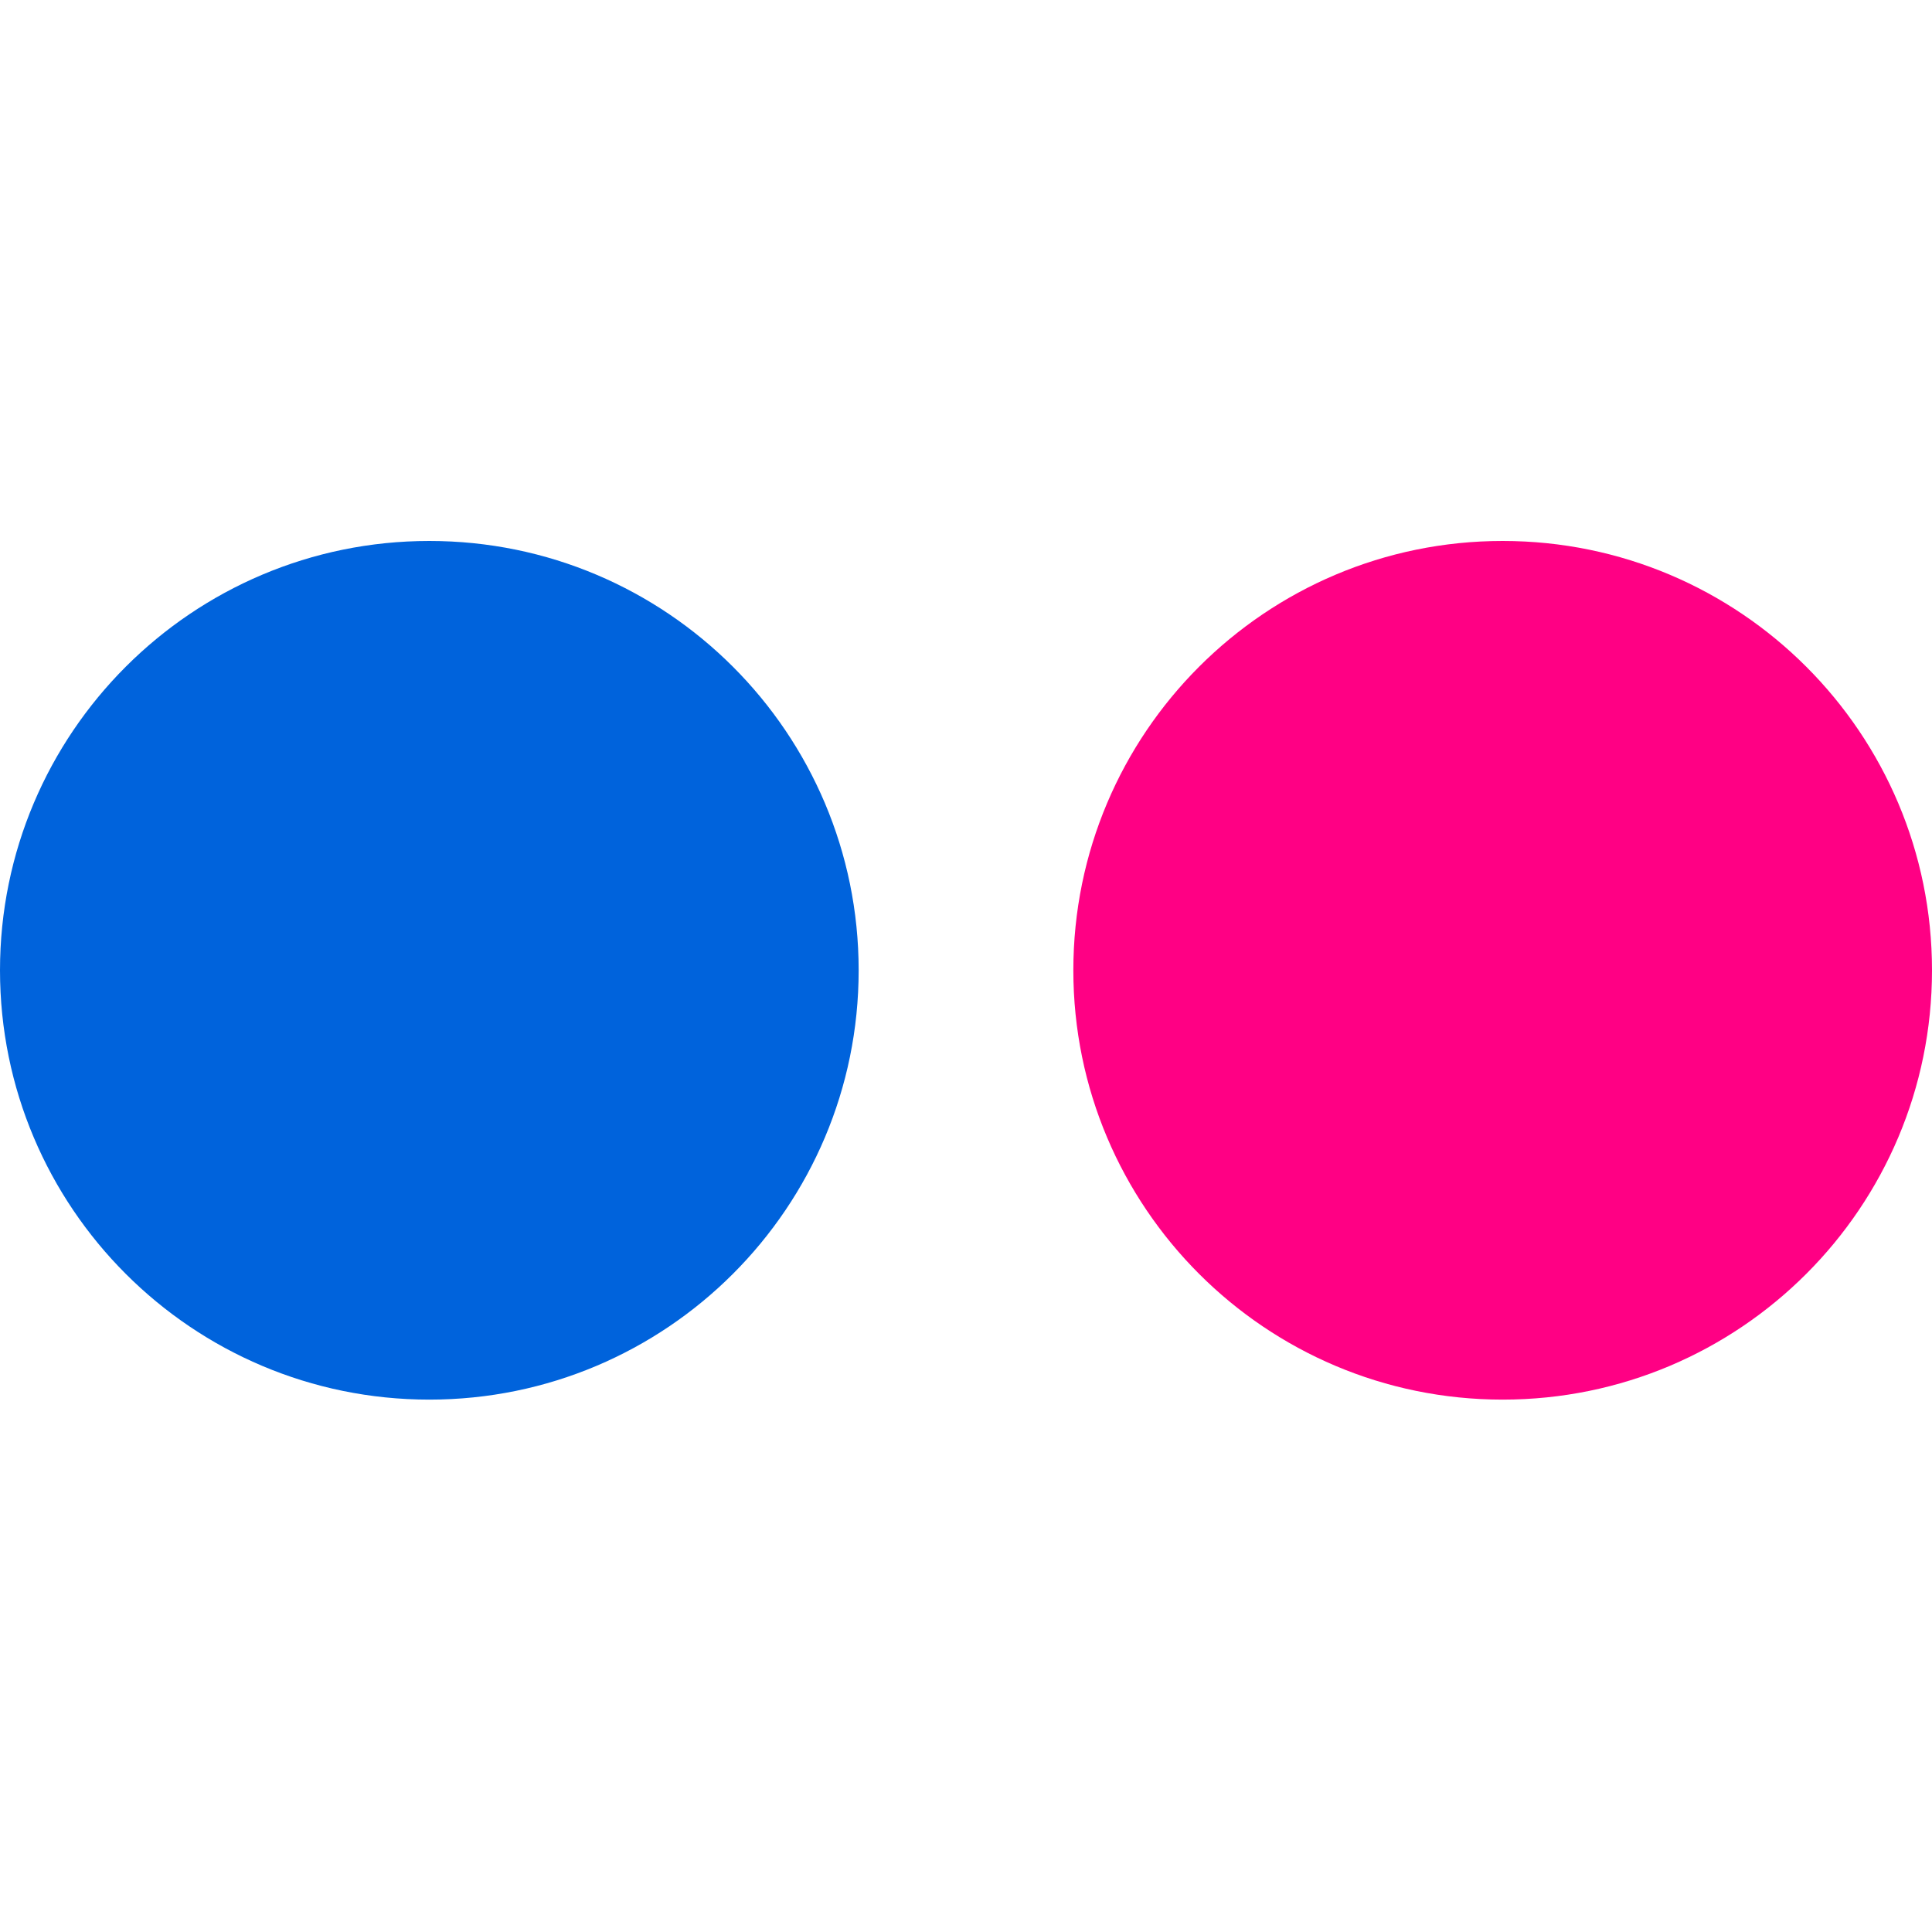 <svg width="50" height="50" viewBox="0 0 50 50" fill="none" xmlns="http://www.w3.org/2000/svg">
<g clip-path="url(#clip0_1257_9)">
<path d="M38.889 36.222C45.026 36.222 50 31.248 50 25.111C50 18.976 45.026 14 38.889 14C32.752 14 27.778 18.976 27.778 25.111C27.778 31.248 32.752 36.222 38.889 36.222" fill="#FF0084"/>
<path d="M11.111 36.222C17.248 36.222 22.222 31.248 22.222 25.111C22.222 18.976 17.248 14 11.111 14C4.975 14 0 18.976 0 25.111C0 31.248 4.975 36.222 11.111 36.222Z" fill="#0063DC"/>
</g>
<defs>
<clipPath id="clip0_1257_9">
<rect width="50" height="22.266" fill="white" transform="translate(0 14)"/>
</clipPath>
</defs>
</svg>
